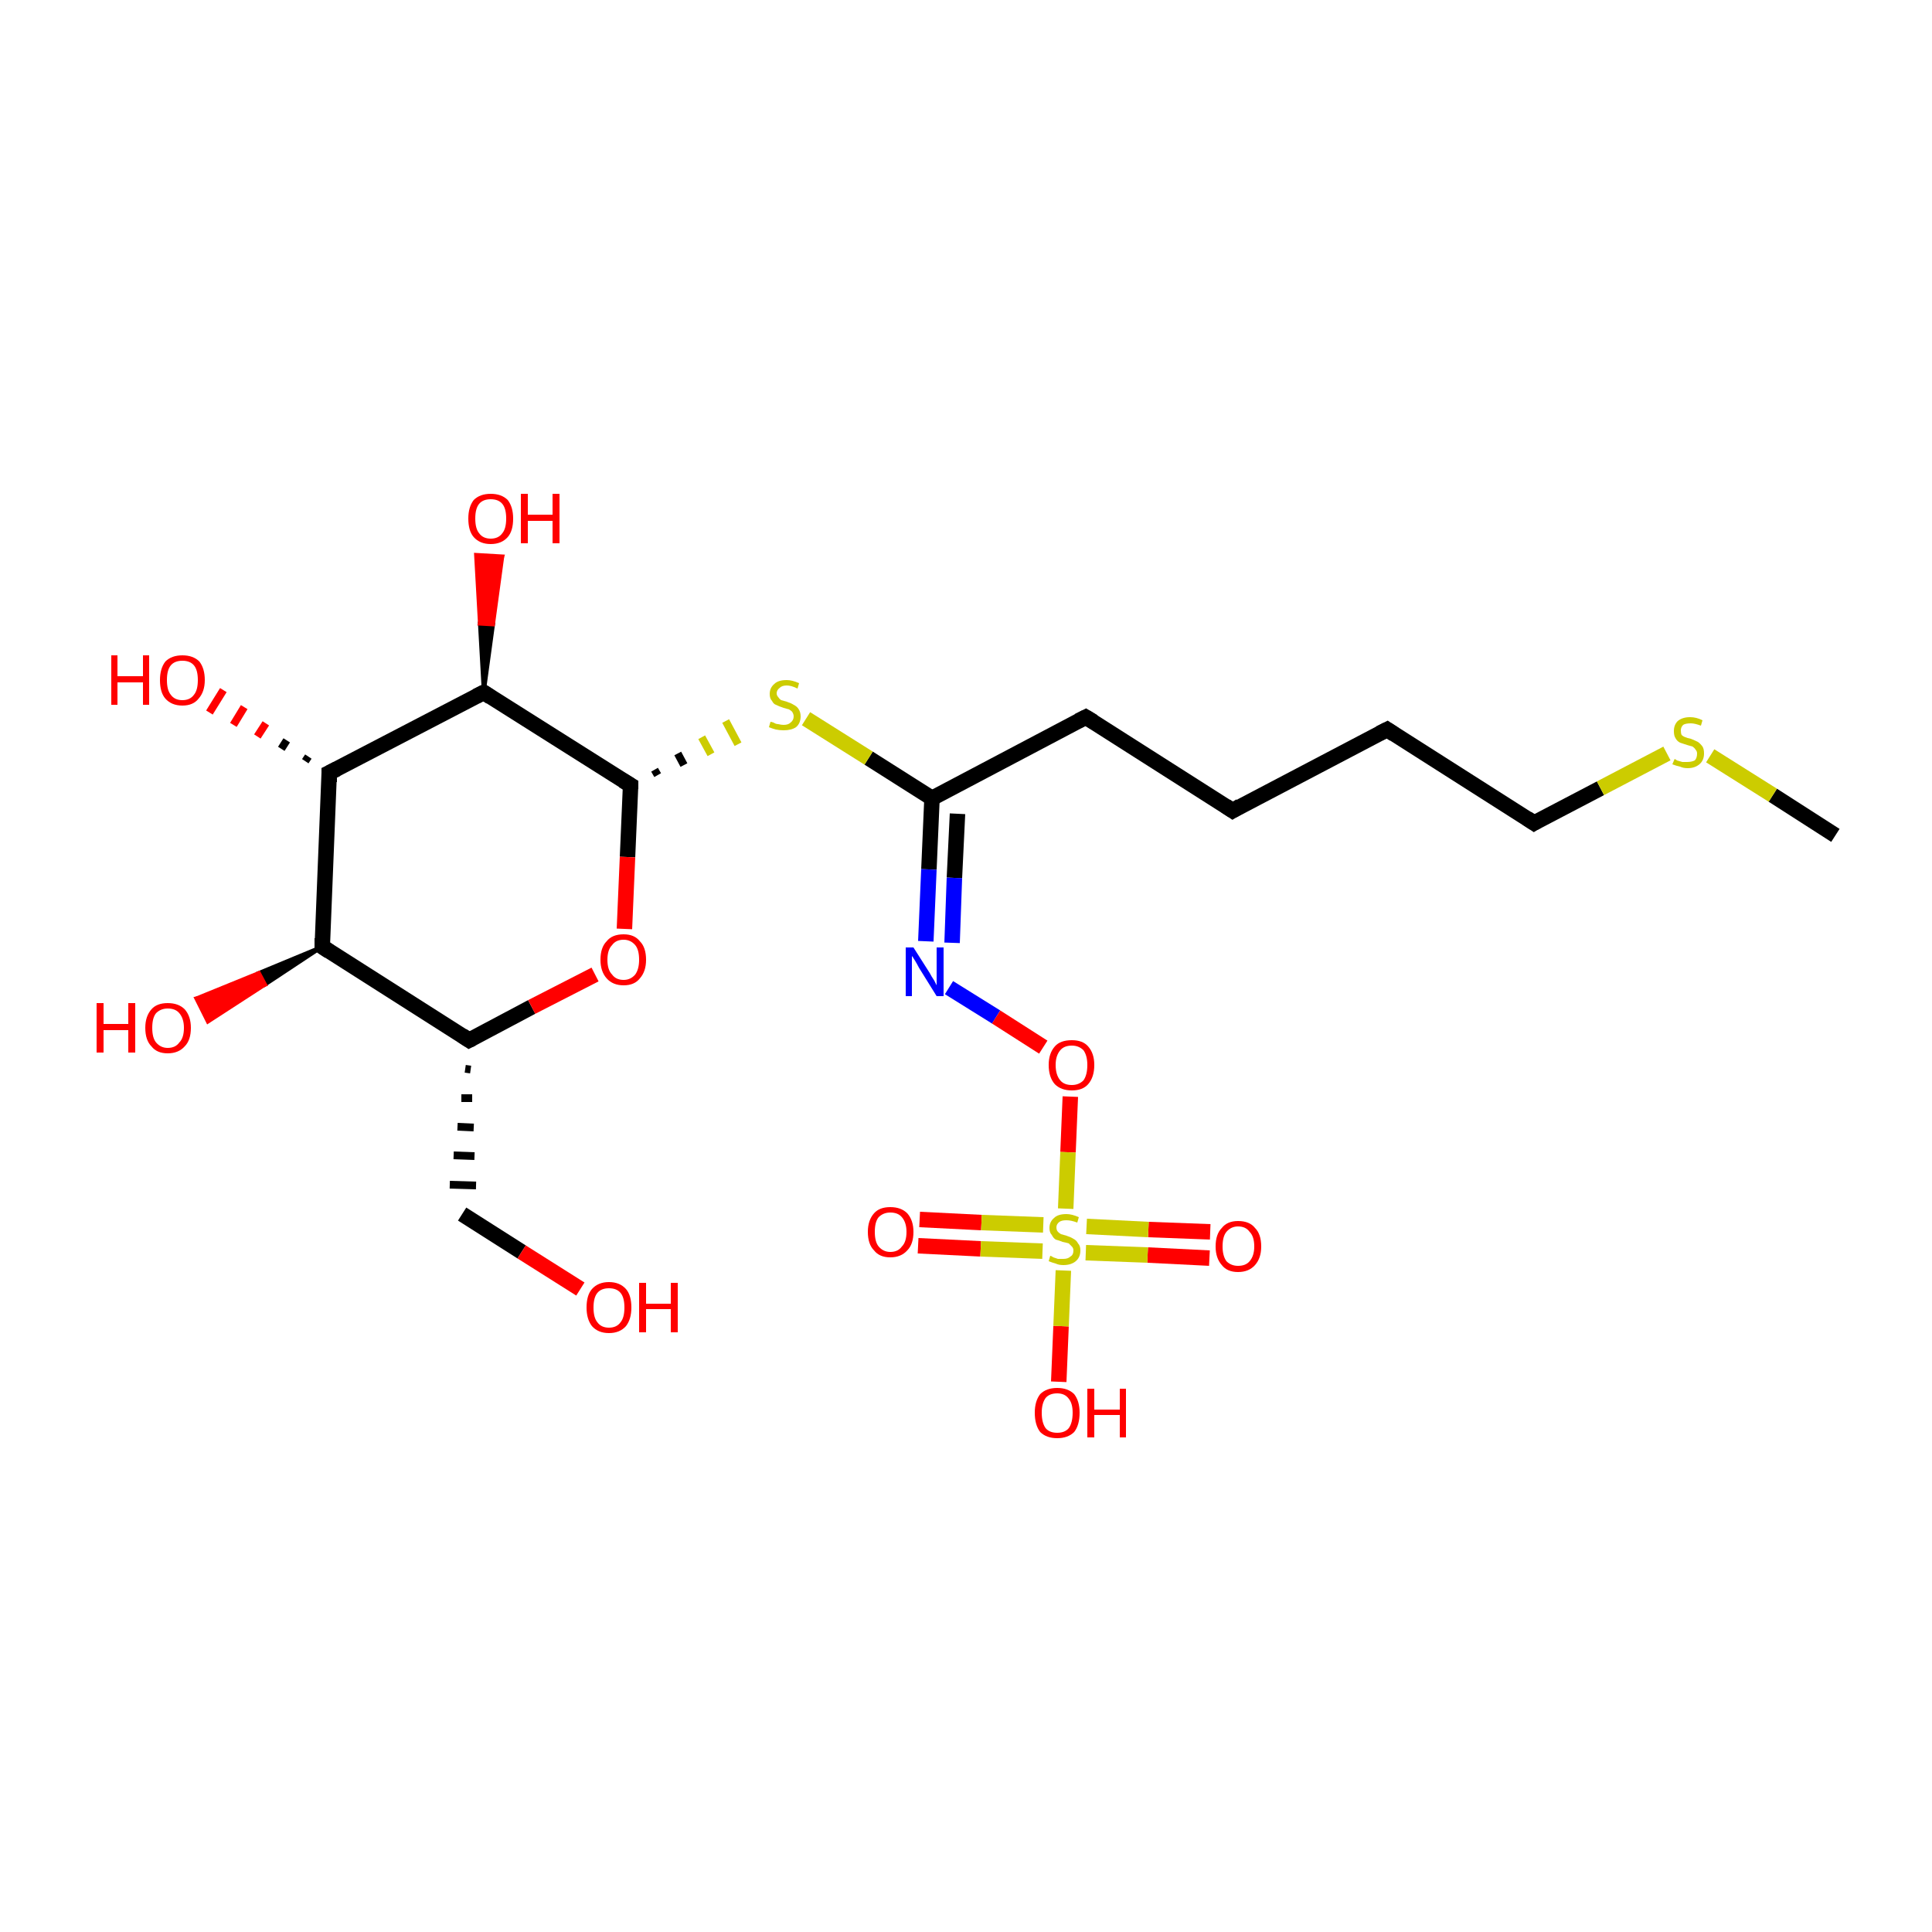 <?xml version='1.0' encoding='iso-8859-1'?>
<svg version='1.1' baseProfile='full'
              xmlns='http://www.w3.org/2000/svg'
                      xmlns:rdkit='http://www.rdkit.org/xml'
                      xmlns:xlink='http://www.w3.org/1999/xlink'
                  xml:space='preserve'
width='250px' height='250px' viewBox='0 0 250 250'>
<!-- END OF HEADER -->
<rect style='opacity:1.0;fill:#FFFFFF;stroke:none' width='250.0' height='250.0' x='0.0' y='0.0'> </rect>
<path class='bond-0 atom-0 atom-22' d='M 237.5,108.1 L 229.4,102.9' style='fill:none;fill-rule:evenodd;stroke:#000000;stroke-width:2.0px;stroke-linecap:butt;stroke-linejoin:miter;stroke-opacity:1' />
<path class='bond-0 atom-0 atom-22' d='M 229.4,102.9 L 221.3,97.8' style='fill:none;fill-rule:evenodd;stroke:#CCCC00;stroke-width:2.0px;stroke-linecap:butt;stroke-linejoin:miter;stroke-opacity:1' />
<path class='bond-1 atom-1 atom-2' d='M 159.5,104.9 L 179.5,94.4' style='fill:none;fill-rule:evenodd;stroke:#000000;stroke-width:2.0px;stroke-linecap:butt;stroke-linejoin:miter;stroke-opacity:1' />
<path class='bond-2 atom-1 atom-3' d='M 159.5,104.9 L 140.5,92.8' style='fill:none;fill-rule:evenodd;stroke:#000000;stroke-width:2.0px;stroke-linecap:butt;stroke-linejoin:miter;stroke-opacity:1' />
<path class='bond-3 atom-2 atom-4' d='M 179.5,94.4 L 198.5,106.5' style='fill:none;fill-rule:evenodd;stroke:#000000;stroke-width:2.0px;stroke-linecap:butt;stroke-linejoin:miter;stroke-opacity:1' />
<path class='bond-4 atom-3 atom-7' d='M 140.5,92.8 L 120.6,103.3' style='fill:none;fill-rule:evenodd;stroke:#000000;stroke-width:2.0px;stroke-linecap:butt;stroke-linejoin:miter;stroke-opacity:1' />
<path class='bond-5 atom-4 atom-22' d='M 198.5,106.5 L 207.1,102.0' style='fill:none;fill-rule:evenodd;stroke:#000000;stroke-width:2.0px;stroke-linecap:butt;stroke-linejoin:miter;stroke-opacity:1' />
<path class='bond-5 atom-4 atom-22' d='M 207.1,102.0 L 215.7,97.5' style='fill:none;fill-rule:evenodd;stroke:#CCCC00;stroke-width:2.0px;stroke-linecap:butt;stroke-linejoin:miter;stroke-opacity:1' />
<path class='bond-6 atom-6 atom-5' d='M 60.2,138.3 L 60.9,138.4' style='fill:none;fill-rule:evenodd;stroke:#000000;stroke-width:1.0px;stroke-linecap:butt;stroke-linejoin:miter;stroke-opacity:1' />
<path class='bond-6 atom-6 atom-5' d='M 59.7,142.1 L 61.1,142.1' style='fill:none;fill-rule:evenodd;stroke:#000000;stroke-width:1.0px;stroke-linecap:butt;stroke-linejoin:miter;stroke-opacity:1' />
<path class='bond-6 atom-6 atom-5' d='M 59.2,145.8 L 61.3,145.9' style='fill:none;fill-rule:evenodd;stroke:#000000;stroke-width:1.0px;stroke-linecap:butt;stroke-linejoin:miter;stroke-opacity:1' />
<path class='bond-6 atom-6 atom-5' d='M 58.7,149.5 L 61.4,149.6' style='fill:none;fill-rule:evenodd;stroke:#000000;stroke-width:1.0px;stroke-linecap:butt;stroke-linejoin:miter;stroke-opacity:1' />
<path class='bond-6 atom-6 atom-5' d='M 58.2,153.3 L 61.6,153.4' style='fill:none;fill-rule:evenodd;stroke:#000000;stroke-width:1.0px;stroke-linecap:butt;stroke-linejoin:miter;stroke-opacity:1' />
<path class='bond-7 atom-5 atom-13' d='M 59.8,157.1 L 67.5,162.0' style='fill:none;fill-rule:evenodd;stroke:#000000;stroke-width:2.0px;stroke-linecap:butt;stroke-linejoin:miter;stroke-opacity:1' />
<path class='bond-7 atom-5 atom-13' d='M 67.5,162.0 L 75.1,166.8' style='fill:none;fill-rule:evenodd;stroke:#FF0000;stroke-width:2.0px;stroke-linecap:butt;stroke-linejoin:miter;stroke-opacity:1' />
<path class='bond-8 atom-6 atom-8' d='M 60.7,134.6 L 41.7,122.5' style='fill:none;fill-rule:evenodd;stroke:#000000;stroke-width:2.0px;stroke-linecap:butt;stroke-linejoin:miter;stroke-opacity:1' />
<path class='bond-9 atom-6 atom-20' d='M 60.7,134.6 L 68.8,130.3' style='fill:none;fill-rule:evenodd;stroke:#000000;stroke-width:2.0px;stroke-linecap:butt;stroke-linejoin:miter;stroke-opacity:1' />
<path class='bond-9 atom-6 atom-20' d='M 68.8,130.3 L 77.0,126.1' style='fill:none;fill-rule:evenodd;stroke:#FF0000;stroke-width:2.0px;stroke-linecap:butt;stroke-linejoin:miter;stroke-opacity:1' />
<path class='bond-10 atom-7 atom-12' d='M 120.6,103.3 L 120.2,112.5' style='fill:none;fill-rule:evenodd;stroke:#000000;stroke-width:2.0px;stroke-linecap:butt;stroke-linejoin:miter;stroke-opacity:1' />
<path class='bond-10 atom-7 atom-12' d='M 120.2,112.5 L 119.8,121.8' style='fill:none;fill-rule:evenodd;stroke:#0000FF;stroke-width:2.0px;stroke-linecap:butt;stroke-linejoin:miter;stroke-opacity:1' />
<path class='bond-10 atom-7 atom-12' d='M 123.9,105.3 L 123.5,113.6' style='fill:none;fill-rule:evenodd;stroke:#000000;stroke-width:2.0px;stroke-linecap:butt;stroke-linejoin:miter;stroke-opacity:1' />
<path class='bond-10 atom-7 atom-12' d='M 123.5,113.6 L 123.2,122.0' style='fill:none;fill-rule:evenodd;stroke:#0000FF;stroke-width:2.0px;stroke-linecap:butt;stroke-linejoin:miter;stroke-opacity:1' />
<path class='bond-11 atom-7 atom-23' d='M 120.6,103.3 L 112.4,98.1' style='fill:none;fill-rule:evenodd;stroke:#000000;stroke-width:2.0px;stroke-linecap:butt;stroke-linejoin:miter;stroke-opacity:1' />
<path class='bond-11 atom-7 atom-23' d='M 112.4,98.1 L 104.3,93.0' style='fill:none;fill-rule:evenodd;stroke:#CCCC00;stroke-width:2.0px;stroke-linecap:butt;stroke-linejoin:miter;stroke-opacity:1' />
<path class='bond-12 atom-8 atom-9' d='M 41.7,122.5 L 42.6,100.0' style='fill:none;fill-rule:evenodd;stroke:#000000;stroke-width:2.0px;stroke-linecap:butt;stroke-linejoin:miter;stroke-opacity:1' />
<path class='bond-13 atom-8 atom-14' d='M 41.7,122.5 L 34.3,127.4 L 33.5,125.9 Z' style='fill:#000000;fill-rule:evenodd;fill-opacity:1;stroke:#000000;stroke-width:0.5px;stroke-linecap:butt;stroke-linejoin:miter;stroke-opacity:1;' />
<path class='bond-13 atom-8 atom-14' d='M 34.3,127.4 L 25.4,129.2 L 26.9,132.2 Z' style='fill:#FF0000;fill-rule:evenodd;fill-opacity:1;stroke:#FF0000;stroke-width:0.5px;stroke-linecap:butt;stroke-linejoin:miter;stroke-opacity:1;' />
<path class='bond-13 atom-8 atom-14' d='M 34.3,127.4 L 33.5,125.9 L 25.4,129.2 Z' style='fill:#FF0000;fill-rule:evenodd;fill-opacity:1;stroke:#FF0000;stroke-width:0.5px;stroke-linecap:butt;stroke-linejoin:miter;stroke-opacity:1;' />
<path class='bond-14 atom-9 atom-10' d='M 42.6,100.0 L 62.6,89.6' style='fill:none;fill-rule:evenodd;stroke:#000000;stroke-width:2.0px;stroke-linecap:butt;stroke-linejoin:miter;stroke-opacity:1' />
<path class='bond-15 atom-9 atom-15' d='M 39.5,98.5 L 39.9,97.9' style='fill:none;fill-rule:evenodd;stroke:#000000;stroke-width:1.0px;stroke-linecap:butt;stroke-linejoin:miter;stroke-opacity:1' />
<path class='bond-15 atom-9 atom-15' d='M 36.4,96.9 L 37.1,95.8' style='fill:none;fill-rule:evenodd;stroke:#000000;stroke-width:1.0px;stroke-linecap:butt;stroke-linejoin:miter;stroke-opacity:1' />
<path class='bond-15 atom-9 atom-15' d='M 33.3,95.3 L 34.4,93.6' style='fill:none;fill-rule:evenodd;stroke:#FF0000;stroke-width:1.0px;stroke-linecap:butt;stroke-linejoin:miter;stroke-opacity:1' />
<path class='bond-15 atom-9 atom-15' d='M 30.2,93.8 L 31.6,91.5' style='fill:none;fill-rule:evenodd;stroke:#FF0000;stroke-width:1.0px;stroke-linecap:butt;stroke-linejoin:miter;stroke-opacity:1' />
<path class='bond-15 atom-9 atom-15' d='M 27.1,92.2 L 28.9,89.3' style='fill:none;fill-rule:evenodd;stroke:#FF0000;stroke-width:1.0px;stroke-linecap:butt;stroke-linejoin:miter;stroke-opacity:1' />
<path class='bond-16 atom-10 atom-11' d='M 62.6,89.6 L 81.6,101.6' style='fill:none;fill-rule:evenodd;stroke:#000000;stroke-width:2.0px;stroke-linecap:butt;stroke-linejoin:miter;stroke-opacity:1' />
<path class='bond-17 atom-10 atom-16' d='M 62.6,89.6 L 62.1,80.7 L 63.8,80.8 Z' style='fill:#000000;fill-rule:evenodd;fill-opacity:1;stroke:#000000;stroke-width:0.5px;stroke-linecap:butt;stroke-linejoin:miter;stroke-opacity:1;' />
<path class='bond-17 atom-10 atom-16' d='M 62.1,80.7 L 65.0,72.0 L 61.6,71.8 Z' style='fill:#FF0000;fill-rule:evenodd;fill-opacity:1;stroke:#FF0000;stroke-width:0.5px;stroke-linecap:butt;stroke-linejoin:miter;stroke-opacity:1;' />
<path class='bond-17 atom-10 atom-16' d='M 62.1,80.7 L 63.8,80.8 L 65.0,72.0 Z' style='fill:#FF0000;fill-rule:evenodd;fill-opacity:1;stroke:#FF0000;stroke-width:0.5px;stroke-linecap:butt;stroke-linejoin:miter;stroke-opacity:1;' />
<path class='bond-18 atom-11 atom-20' d='M 81.6,101.6 L 81.2,110.9' style='fill:none;fill-rule:evenodd;stroke:#000000;stroke-width:2.0px;stroke-linecap:butt;stroke-linejoin:miter;stroke-opacity:1' />
<path class='bond-18 atom-11 atom-20' d='M 81.2,110.9 L 80.8,120.2' style='fill:none;fill-rule:evenodd;stroke:#FF0000;stroke-width:2.0px;stroke-linecap:butt;stroke-linejoin:miter;stroke-opacity:1' />
<path class='bond-19 atom-11 atom-23' d='M 85.1,100.3 L 84.7,99.6' style='fill:none;fill-rule:evenodd;stroke:#000000;stroke-width:1.0px;stroke-linecap:butt;stroke-linejoin:miter;stroke-opacity:1' />
<path class='bond-19 atom-11 atom-23' d='M 88.5,99.0 L 87.7,97.5' style='fill:none;fill-rule:evenodd;stroke:#000000;stroke-width:1.0px;stroke-linecap:butt;stroke-linejoin:miter;stroke-opacity:1' />
<path class='bond-19 atom-11 atom-23' d='M 92.0,97.6 L 90.8,95.4' style='fill:none;fill-rule:evenodd;stroke:#CCCC00;stroke-width:1.0px;stroke-linecap:butt;stroke-linejoin:miter;stroke-opacity:1' />
<path class='bond-19 atom-11 atom-23' d='M 95.5,96.3 L 93.9,93.3' style='fill:none;fill-rule:evenodd;stroke:#CCCC00;stroke-width:1.0px;stroke-linecap:butt;stroke-linejoin:miter;stroke-opacity:1' />
<path class='bond-20 atom-12 atom-21' d='M 122.8,127.8 L 128.9,131.6' style='fill:none;fill-rule:evenodd;stroke:#0000FF;stroke-width:2.0px;stroke-linecap:butt;stroke-linejoin:miter;stroke-opacity:1' />
<path class='bond-20 atom-12 atom-21' d='M 128.9,131.6 L 135.0,135.5' style='fill:none;fill-rule:evenodd;stroke:#FF0000;stroke-width:2.0px;stroke-linecap:butt;stroke-linejoin:miter;stroke-opacity:1' />
<path class='bond-21 atom-17 atom-24' d='M 137.0,178.8 L 137.3,171.6' style='fill:none;fill-rule:evenodd;stroke:#FF0000;stroke-width:2.0px;stroke-linecap:butt;stroke-linejoin:miter;stroke-opacity:1' />
<path class='bond-21 atom-17 atom-24' d='M 137.3,171.6 L 137.6,164.4' style='fill:none;fill-rule:evenodd;stroke:#CCCC00;stroke-width:2.0px;stroke-linecap:butt;stroke-linejoin:miter;stroke-opacity:1' />
<path class='bond-22 atom-18 atom-24' d='M 119.0,157.8 L 127.0,158.2' style='fill:none;fill-rule:evenodd;stroke:#FF0000;stroke-width:2.0px;stroke-linecap:butt;stroke-linejoin:miter;stroke-opacity:1' />
<path class='bond-22 atom-18 atom-24' d='M 127.0,158.2 L 135.0,158.5' style='fill:none;fill-rule:evenodd;stroke:#CCCC00;stroke-width:2.0px;stroke-linecap:butt;stroke-linejoin:miter;stroke-opacity:1' />
<path class='bond-22 atom-18 atom-24' d='M 118.8,161.2 L 126.9,161.6' style='fill:none;fill-rule:evenodd;stroke:#FF0000;stroke-width:2.0px;stroke-linecap:butt;stroke-linejoin:miter;stroke-opacity:1' />
<path class='bond-22 atom-18 atom-24' d='M 126.9,161.6 L 134.9,161.9' style='fill:none;fill-rule:evenodd;stroke:#CCCC00;stroke-width:2.0px;stroke-linecap:butt;stroke-linejoin:miter;stroke-opacity:1' />
<path class='bond-23 atom-19 atom-24' d='M 156.5,162.8 L 148.5,162.4' style='fill:none;fill-rule:evenodd;stroke:#FF0000;stroke-width:2.0px;stroke-linecap:butt;stroke-linejoin:miter;stroke-opacity:1' />
<path class='bond-23 atom-19 atom-24' d='M 148.5,162.4 L 140.5,162.1' style='fill:none;fill-rule:evenodd;stroke:#CCCC00;stroke-width:2.0px;stroke-linecap:butt;stroke-linejoin:miter;stroke-opacity:1' />
<path class='bond-23 atom-19 atom-24' d='M 156.6,159.4 L 148.6,159.1' style='fill:none;fill-rule:evenodd;stroke:#FF0000;stroke-width:2.0px;stroke-linecap:butt;stroke-linejoin:miter;stroke-opacity:1' />
<path class='bond-23 atom-19 atom-24' d='M 148.6,159.1 L 140.6,158.7' style='fill:none;fill-rule:evenodd;stroke:#CCCC00;stroke-width:2.0px;stroke-linecap:butt;stroke-linejoin:miter;stroke-opacity:1' />
<path class='bond-24 atom-21 atom-24' d='M 138.5,141.9 L 138.2,149.1' style='fill:none;fill-rule:evenodd;stroke:#FF0000;stroke-width:2.0px;stroke-linecap:butt;stroke-linejoin:miter;stroke-opacity:1' />
<path class='bond-24 atom-21 atom-24' d='M 138.2,149.1 L 137.9,156.4' style='fill:none;fill-rule:evenodd;stroke:#CCCC00;stroke-width:2.0px;stroke-linecap:butt;stroke-linejoin:miter;stroke-opacity:1' />
<path d='M 160.5,104.3 L 159.5,104.9 L 158.6,104.3' style='fill:none;stroke:#000000;stroke-width:2.0px;stroke-linecap:butt;stroke-linejoin:miter;stroke-opacity:1;' />
<path d='M 178.5,94.9 L 179.5,94.4 L 180.4,95.0' style='fill:none;stroke:#000000;stroke-width:2.0px;stroke-linecap:butt;stroke-linejoin:miter;stroke-opacity:1;' />
<path d='M 141.5,93.4 L 140.5,92.8 L 139.5,93.3' style='fill:none;stroke:#000000;stroke-width:2.0px;stroke-linecap:butt;stroke-linejoin:miter;stroke-opacity:1;' />
<path d='M 197.6,105.9 L 198.5,106.5 L 199.0,106.2' style='fill:none;stroke:#000000;stroke-width:2.0px;stroke-linecap:butt;stroke-linejoin:miter;stroke-opacity:1;' />
<path d='M 59.8,134.0 L 60.7,134.6 L 61.1,134.4' style='fill:none;stroke:#000000;stroke-width:2.0px;stroke-linecap:butt;stroke-linejoin:miter;stroke-opacity:1;' />
<path d='M 42.6,123.1 L 41.7,122.5 L 41.7,121.4' style='fill:none;stroke:#000000;stroke-width:2.0px;stroke-linecap:butt;stroke-linejoin:miter;stroke-opacity:1;' />
<path d='M 42.6,101.2 L 42.6,100.0 L 43.6,99.5' style='fill:none;stroke:#000000;stroke-width:2.0px;stroke-linecap:butt;stroke-linejoin:miter;stroke-opacity:1;' />
<path d='M 61.6,90.1 L 62.6,89.6 L 63.5,90.2' style='fill:none;stroke:#000000;stroke-width:2.0px;stroke-linecap:butt;stroke-linejoin:miter;stroke-opacity:1;' />
<path d='M 80.6,101.0 L 81.6,101.6 L 81.6,102.1' style='fill:none;stroke:#000000;stroke-width:2.0px;stroke-linecap:butt;stroke-linejoin:miter;stroke-opacity:1;' />
<path class='atom-12' d='M 118.2 122.6
L 120.3 125.9
Q 120.5 126.3, 120.9 126.9
Q 121.2 127.5, 121.2 127.5
L 121.2 122.6
L 122.1 122.6
L 122.1 128.9
L 121.2 128.9
L 118.9 125.2
Q 118.7 124.8, 118.4 124.3
Q 118.1 123.8, 118.0 123.7
L 118.0 128.9
L 117.2 128.9
L 117.2 122.6
L 118.2 122.6
' fill='#0000FF'/>
<path class='atom-13' d='M 75.9 169.2
Q 75.9 167.6, 76.6 166.8
Q 77.4 165.9, 78.8 165.9
Q 80.2 165.9, 81.0 166.8
Q 81.7 167.6, 81.7 169.2
Q 81.7 170.7, 81.0 171.6
Q 80.2 172.5, 78.8 172.5
Q 77.4 172.5, 76.6 171.6
Q 75.9 170.7, 75.9 169.2
M 78.8 171.8
Q 79.8 171.8, 80.3 171.1
Q 80.8 170.5, 80.8 169.2
Q 80.8 167.9, 80.3 167.3
Q 79.8 166.7, 78.8 166.7
Q 77.8 166.7, 77.3 167.3
Q 76.8 167.9, 76.8 169.2
Q 76.8 170.5, 77.3 171.1
Q 77.8 171.8, 78.8 171.8
' fill='#FF0000'/>
<path class='atom-13' d='M 82.7 166.0
L 83.6 166.0
L 83.6 168.7
L 86.8 168.7
L 86.8 166.0
L 87.7 166.0
L 87.7 172.4
L 86.8 172.4
L 86.8 169.4
L 83.6 169.4
L 83.6 172.4
L 82.7 172.4
L 82.7 166.0
' fill='#FF0000'/>
<path class='atom-14' d='M 12.5 129.8
L 13.4 129.8
L 13.4 132.5
L 16.6 132.5
L 16.6 129.8
L 17.5 129.8
L 17.5 136.2
L 16.6 136.2
L 16.6 133.3
L 13.4 133.3
L 13.4 136.2
L 12.5 136.2
L 12.5 129.8
' fill='#FF0000'/>
<path class='atom-14' d='M 18.8 133.0
Q 18.8 131.5, 19.6 130.6
Q 20.3 129.8, 21.7 129.8
Q 23.1 129.8, 23.9 130.6
Q 24.7 131.5, 24.7 133.0
Q 24.7 134.6, 23.9 135.4
Q 23.1 136.3, 21.7 136.3
Q 20.3 136.3, 19.6 135.4
Q 18.8 134.6, 18.8 133.0
M 21.7 135.6
Q 22.7 135.6, 23.2 134.9
Q 23.8 134.3, 23.8 133.0
Q 23.8 131.8, 23.2 131.1
Q 22.7 130.5, 21.7 130.5
Q 20.8 130.5, 20.2 131.1
Q 19.7 131.7, 19.7 133.0
Q 19.7 134.3, 20.2 134.9
Q 20.8 135.6, 21.7 135.6
' fill='#FF0000'/>
<path class='atom-15' d='M 14.4 84.8
L 15.2 84.8
L 15.2 87.5
L 18.5 87.5
L 18.5 84.8
L 19.3 84.8
L 19.3 91.2
L 18.5 91.2
L 18.5 88.3
L 15.2 88.3
L 15.2 91.2
L 14.4 91.2
L 14.4 84.8
' fill='#FF0000'/>
<path class='atom-15' d='M 20.7 88.0
Q 20.7 86.5, 21.4 85.6
Q 22.2 84.8, 23.6 84.8
Q 25.0 84.8, 25.8 85.6
Q 26.5 86.5, 26.5 88.0
Q 26.5 89.5, 25.7 90.4
Q 25.0 91.3, 23.6 91.3
Q 22.2 91.3, 21.4 90.4
Q 20.7 89.6, 20.7 88.0
M 23.6 90.6
Q 24.6 90.6, 25.1 89.9
Q 25.6 89.3, 25.6 88.0
Q 25.6 86.7, 25.1 86.1
Q 24.6 85.5, 23.6 85.5
Q 22.6 85.5, 22.1 86.1
Q 21.6 86.7, 21.6 88.0
Q 21.6 89.3, 22.1 89.9
Q 22.6 90.6, 23.6 90.6
' fill='#FF0000'/>
<path class='atom-16' d='M 60.6 67.1
Q 60.6 65.6, 61.3 64.7
Q 62.1 63.9, 63.5 63.9
Q 64.9 63.9, 65.7 64.7
Q 66.4 65.6, 66.4 67.1
Q 66.4 68.7, 65.7 69.5
Q 64.9 70.4, 63.5 70.4
Q 62.1 70.4, 61.3 69.5
Q 60.6 68.7, 60.6 67.1
M 63.5 69.7
Q 64.5 69.7, 65.0 69.0
Q 65.5 68.4, 65.5 67.1
Q 65.5 65.8, 65.0 65.2
Q 64.5 64.6, 63.5 64.6
Q 62.5 64.6, 62.0 65.2
Q 61.5 65.8, 61.5 67.1
Q 61.5 68.4, 62.0 69.0
Q 62.5 69.7, 63.5 69.7
' fill='#FF0000'/>
<path class='atom-16' d='M 67.4 63.9
L 68.3 63.9
L 68.3 66.6
L 71.5 66.6
L 71.5 63.9
L 72.4 63.9
L 72.4 70.3
L 71.5 70.3
L 71.5 67.4
L 68.3 67.4
L 68.3 70.3
L 67.4 70.3
L 67.4 63.9
' fill='#FF0000'/>
<path class='atom-17' d='M 133.9 182.8
Q 133.9 181.3, 134.6 180.4
Q 135.4 179.6, 136.8 179.6
Q 138.2 179.6, 139.0 180.4
Q 139.7 181.3, 139.7 182.8
Q 139.7 184.4, 139.0 185.3
Q 138.2 186.1, 136.8 186.1
Q 135.4 186.1, 134.6 185.3
Q 133.9 184.4, 133.9 182.8
M 136.8 185.4
Q 137.8 185.4, 138.3 184.8
Q 138.8 184.1, 138.8 182.8
Q 138.8 181.6, 138.3 181.0
Q 137.8 180.3, 136.8 180.3
Q 135.8 180.3, 135.3 180.9
Q 134.8 181.6, 134.8 182.8
Q 134.8 184.1, 135.3 184.8
Q 135.8 185.4, 136.8 185.4
' fill='#FF0000'/>
<path class='atom-17' d='M 140.7 179.7
L 141.6 179.7
L 141.6 182.4
L 144.9 182.4
L 144.9 179.7
L 145.7 179.7
L 145.7 186.0
L 144.9 186.0
L 144.9 183.1
L 141.6 183.1
L 141.6 186.0
L 140.7 186.0
L 140.7 179.7
' fill='#FF0000'/>
<path class='atom-18' d='M 112.3 159.4
Q 112.3 157.9, 113.1 157.0
Q 113.8 156.2, 115.2 156.2
Q 116.6 156.2, 117.4 157.0
Q 118.2 157.9, 118.2 159.4
Q 118.2 161.0, 117.4 161.8
Q 116.6 162.7, 115.2 162.7
Q 113.8 162.7, 113.1 161.8
Q 112.3 161.0, 112.3 159.4
M 115.2 162.0
Q 116.2 162.0, 116.7 161.3
Q 117.3 160.7, 117.3 159.4
Q 117.3 158.2, 116.7 157.5
Q 116.2 156.9, 115.2 156.9
Q 114.3 156.9, 113.7 157.5
Q 113.2 158.1, 113.2 159.4
Q 113.2 160.7, 113.7 161.3
Q 114.3 162.0, 115.2 162.0
' fill='#FF0000'/>
<path class='atom-19' d='M 157.3 161.3
Q 157.3 159.7, 158.1 158.9
Q 158.8 158.0, 160.2 158.0
Q 161.7 158.0, 162.4 158.9
Q 163.2 159.7, 163.2 161.3
Q 163.2 162.8, 162.4 163.7
Q 161.6 164.6, 160.2 164.6
Q 158.8 164.6, 158.1 163.7
Q 157.3 162.8, 157.3 161.3
M 160.2 163.8
Q 161.2 163.8, 161.7 163.2
Q 162.3 162.5, 162.3 161.3
Q 162.3 160.0, 161.7 159.4
Q 161.2 158.7, 160.2 158.7
Q 159.3 158.7, 158.7 159.4
Q 158.2 160.0, 158.2 161.3
Q 158.2 162.5, 158.7 163.2
Q 159.3 163.8, 160.2 163.8
' fill='#FF0000'/>
<path class='atom-20' d='M 77.7 124.2
Q 77.7 122.6, 78.5 121.8
Q 79.2 120.9, 80.7 120.9
Q 82.1 120.9, 82.8 121.8
Q 83.6 122.6, 83.6 124.2
Q 83.6 125.7, 82.8 126.6
Q 82.1 127.5, 80.7 127.5
Q 79.3 127.5, 78.5 126.6
Q 77.7 125.7, 77.7 124.2
M 80.7 126.8
Q 81.6 126.8, 82.2 126.1
Q 82.7 125.4, 82.7 124.2
Q 82.7 122.9, 82.2 122.3
Q 81.6 121.6, 80.7 121.6
Q 79.7 121.6, 79.2 122.3
Q 78.6 122.9, 78.6 124.2
Q 78.6 125.5, 79.2 126.1
Q 79.7 126.8, 80.7 126.8
' fill='#FF0000'/>
<path class='atom-21' d='M 135.7 137.8
Q 135.7 136.3, 136.5 135.4
Q 137.2 134.6, 138.7 134.6
Q 140.1 134.6, 140.8 135.4
Q 141.6 136.3, 141.6 137.8
Q 141.6 139.4, 140.8 140.3
Q 140.1 141.1, 138.7 141.1
Q 137.3 141.1, 136.5 140.3
Q 135.7 139.4, 135.7 137.8
M 138.7 140.4
Q 139.6 140.4, 140.2 139.8
Q 140.7 139.1, 140.7 137.8
Q 140.7 136.6, 140.2 135.9
Q 139.6 135.3, 138.7 135.3
Q 137.7 135.3, 137.2 135.9
Q 136.6 136.6, 136.6 137.8
Q 136.6 139.1, 137.2 139.8
Q 137.7 140.4, 138.7 140.4
' fill='#FF0000'/>
<path class='atom-22' d='M 216.7 98.2
Q 216.7 98.2, 217.0 98.4
Q 217.3 98.5, 217.7 98.6
Q 218.0 98.6, 218.3 98.6
Q 218.9 98.6, 219.3 98.4
Q 219.6 98.1, 219.6 97.5
Q 219.6 97.2, 219.4 97.0
Q 219.3 96.8, 219.0 96.6
Q 218.7 96.5, 218.3 96.4
Q 217.7 96.2, 217.4 96.1
Q 217.0 95.9, 216.8 95.5
Q 216.6 95.2, 216.6 94.6
Q 216.6 93.8, 217.1 93.3
Q 217.7 92.8, 218.7 92.8
Q 219.5 92.8, 220.3 93.2
L 220.1 93.9
Q 219.3 93.6, 218.8 93.6
Q 218.1 93.6, 217.8 93.8
Q 217.5 94.1, 217.5 94.5
Q 217.5 94.9, 217.6 95.1
Q 217.8 95.3, 218.1 95.4
Q 218.3 95.5, 218.8 95.6
Q 219.3 95.8, 219.7 96.0
Q 220.0 96.2, 220.3 96.6
Q 220.5 96.9, 220.5 97.5
Q 220.5 98.4, 219.9 98.9
Q 219.3 99.4, 218.4 99.4
Q 217.8 99.4, 217.4 99.2
Q 216.9 99.1, 216.4 98.9
L 216.7 98.2
' fill='#CCCC00'/>
<path class='atom-23' d='M 99.7 93.4
Q 99.8 93.4, 100.1 93.5
Q 100.4 93.7, 100.7 93.7
Q 101.1 93.8, 101.4 93.8
Q 102.0 93.8, 102.3 93.5
Q 102.7 93.2, 102.7 92.7
Q 102.7 92.4, 102.5 92.1
Q 102.3 91.9, 102.1 91.8
Q 101.8 91.7, 101.4 91.6
Q 100.8 91.4, 100.4 91.2
Q 100.1 91.1, 99.9 90.7
Q 99.6 90.4, 99.6 89.8
Q 99.6 89.0, 100.2 88.5
Q 100.7 88.0, 101.8 88.0
Q 102.5 88.0, 103.4 88.4
L 103.2 89.1
Q 102.4 88.7, 101.8 88.7
Q 101.2 88.7, 100.9 89.0
Q 100.5 89.3, 100.5 89.7
Q 100.5 90.0, 100.7 90.2
Q 100.9 90.5, 101.1 90.6
Q 101.4 90.7, 101.8 90.8
Q 102.4 91.0, 102.7 91.2
Q 103.1 91.4, 103.3 91.7
Q 103.6 92.1, 103.6 92.7
Q 103.6 93.6, 103.0 94.1
Q 102.4 94.5, 101.4 94.5
Q 100.9 94.5, 100.4 94.4
Q 100.0 94.3, 99.5 94.1
L 99.7 93.4
' fill='#CCCC00'/>
<path class='atom-24' d='M 135.9 162.5
Q 136.0 162.5, 136.3 162.7
Q 136.6 162.8, 136.9 162.9
Q 137.3 162.9, 137.6 162.9
Q 138.2 162.9, 138.5 162.6
Q 138.9 162.4, 138.9 161.8
Q 138.9 161.5, 138.7 161.3
Q 138.5 161.1, 138.3 160.9
Q 138.0 160.8, 137.5 160.7
Q 137.0 160.5, 136.6 160.4
Q 136.3 160.2, 136.1 159.8
Q 135.8 159.5, 135.8 158.9
Q 135.8 158.1, 136.4 157.6
Q 136.9 157.1, 138.0 157.1
Q 138.7 157.1, 139.6 157.5
L 139.4 158.2
Q 138.6 157.9, 138.0 157.9
Q 137.4 157.9, 137.1 158.1
Q 136.7 158.4, 136.7 158.8
Q 136.7 159.2, 136.9 159.4
Q 137.1 159.6, 137.3 159.7
Q 137.6 159.8, 138.0 159.9
Q 138.6 160.1, 138.9 160.3
Q 139.3 160.5, 139.5 160.9
Q 139.8 161.2, 139.8 161.8
Q 139.8 162.7, 139.2 163.2
Q 138.6 163.7, 137.6 163.7
Q 137.0 163.7, 136.6 163.5
Q 136.2 163.4, 135.7 163.2
L 135.9 162.5
' fill='#CCCC00'/>
</svg>

